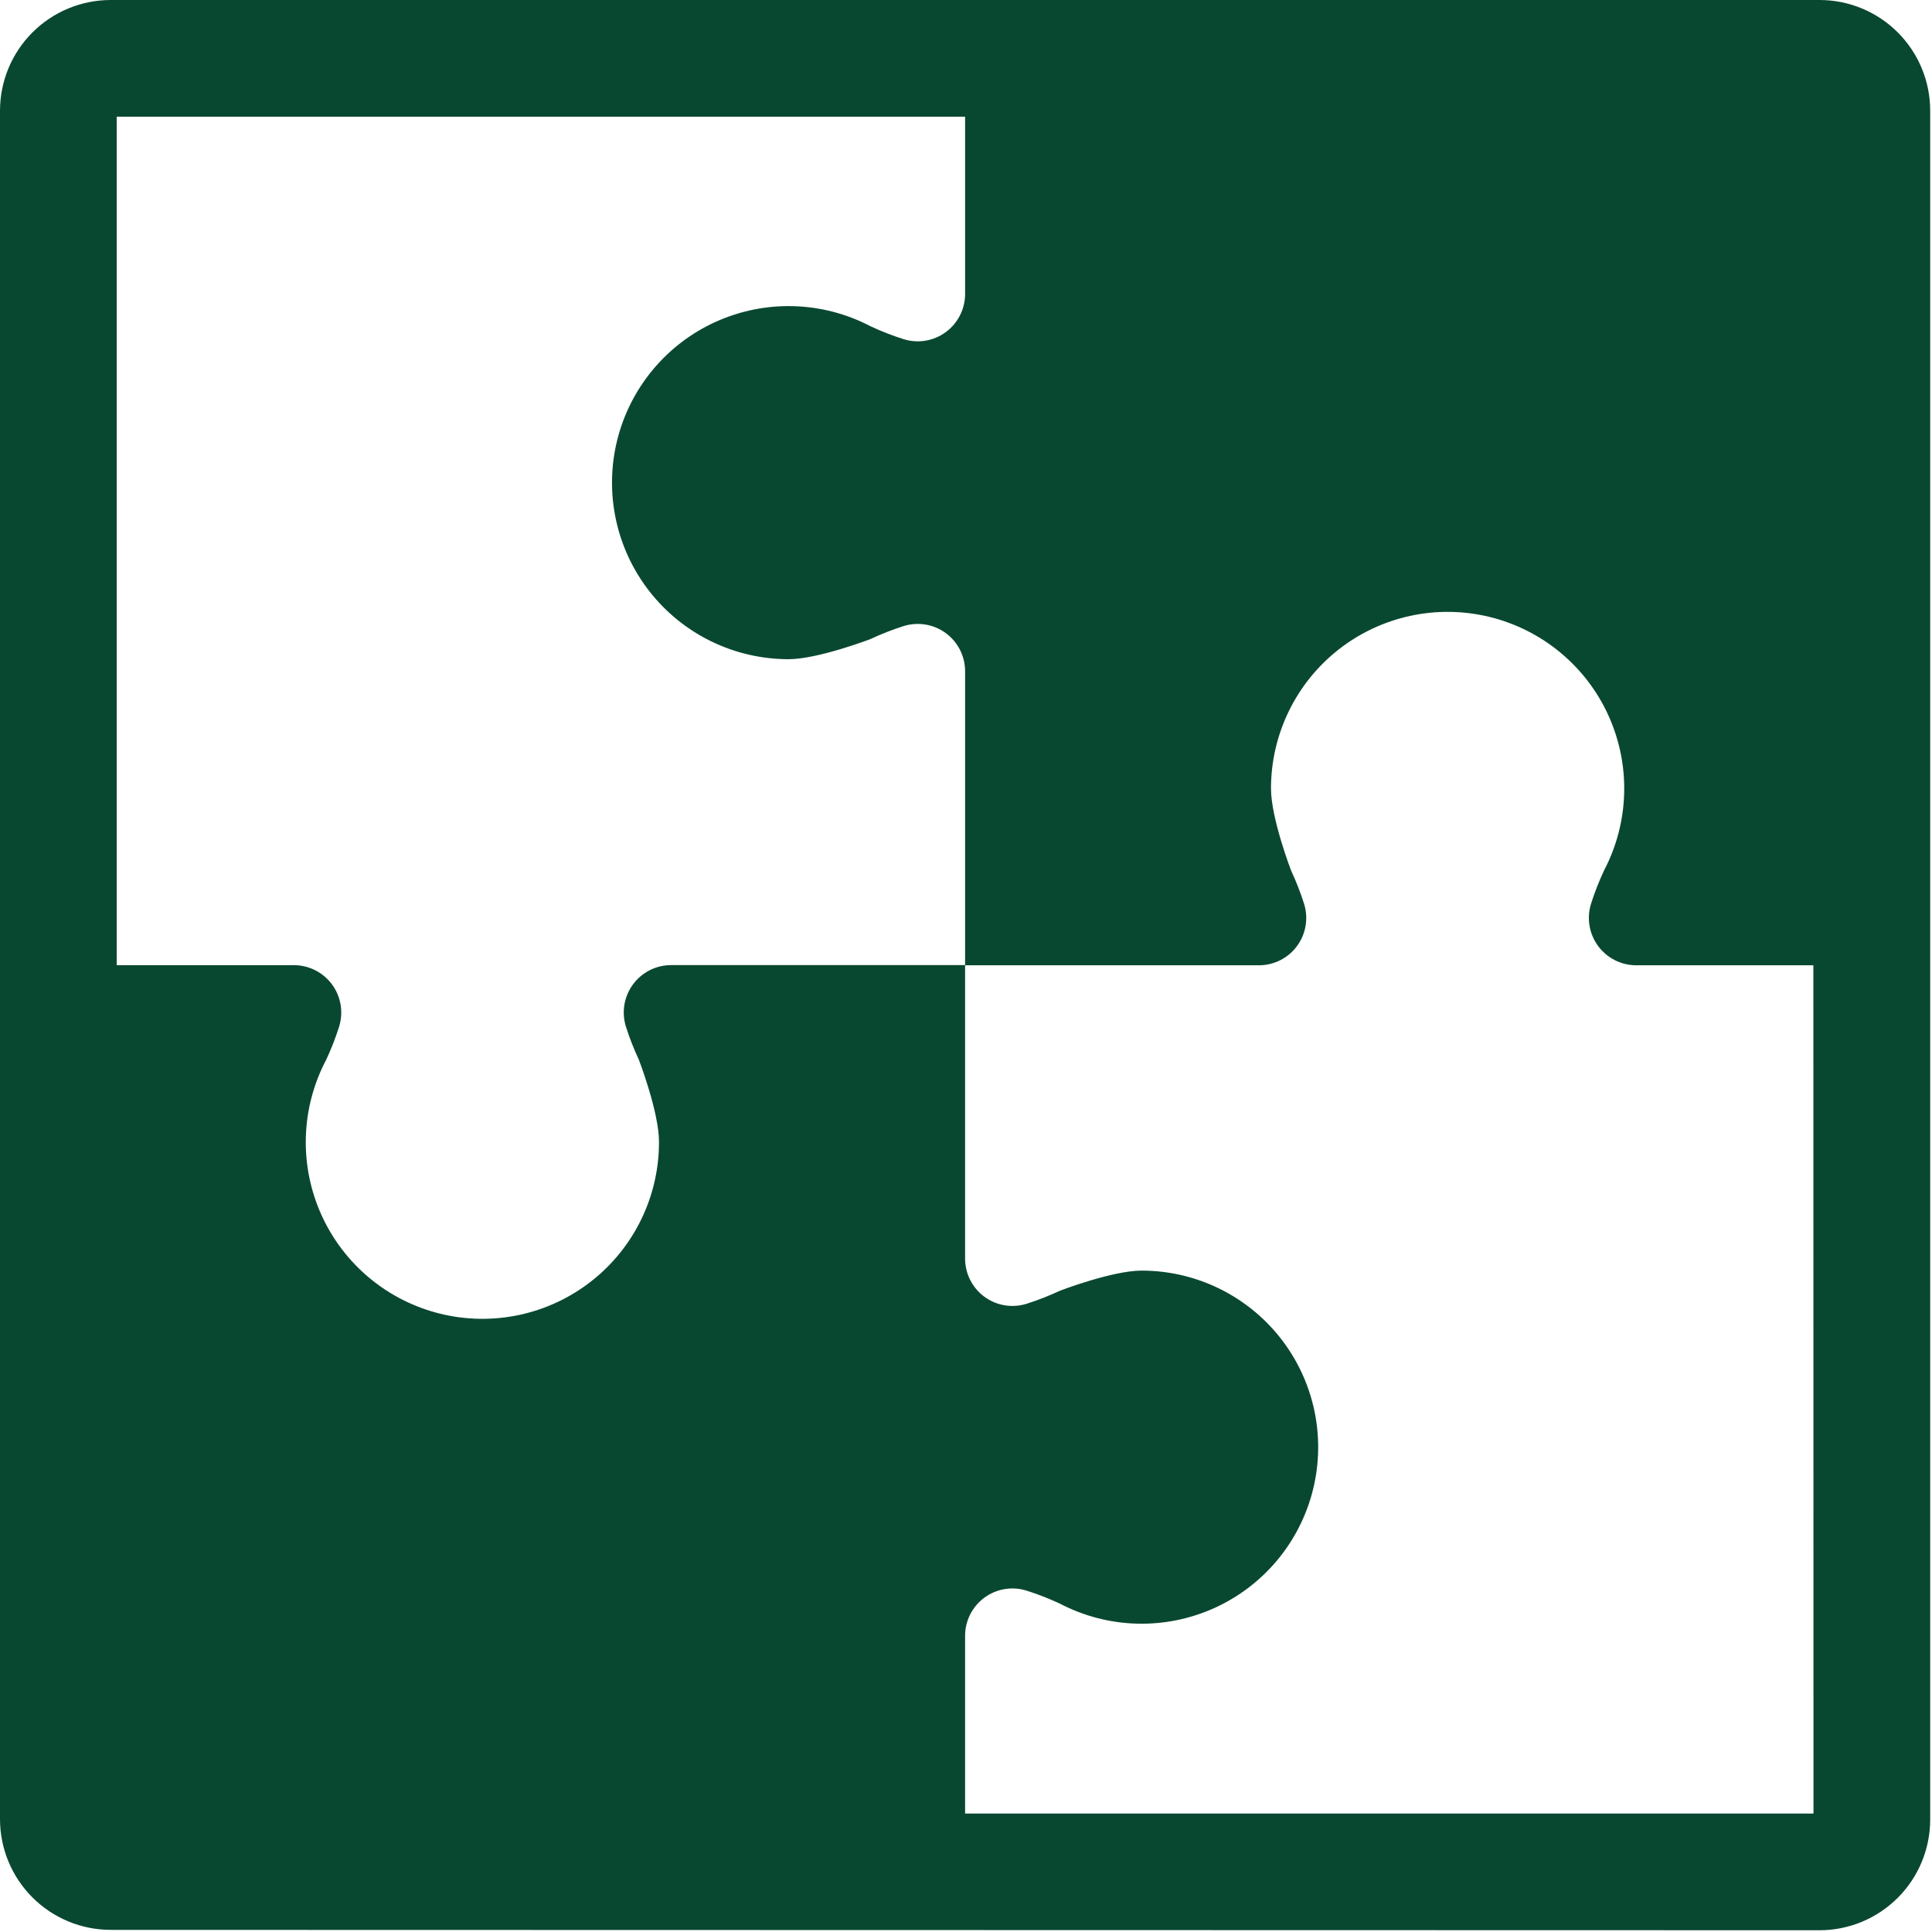 <svg width="918" height="918" viewBox="0 0 918 918" fill="none" xmlns="http://www.w3.org/2000/svg">
<path d="M917.141 52.619C917.145 45.708 915.787 38.864 913.144 32.478C910.501 26.092 906.625 20.29 901.738 15.403C896.851 10.516 891.049 6.64 884.663 3.997C878.277 1.354 871.433 -0.004 864.522 9.02996e-06H52.619C38.664 9.02996e-06 25.28 5.544 15.412 15.412C5.544 25.28 0 38.664 0 52.619V864.368C0 878.323 5.544 891.707 15.412 901.575C25.28 911.443 38.664 916.987 52.619 916.987L864.522 917.172C878.477 917.172 891.861 911.628 901.729 901.76C911.597 891.892 917.141 878.508 917.141 864.553V52.619ZM861.687 861.718H458.571V777.367C458.553 773.827 459.372 770.332 460.96 767.168C462.548 764.003 464.861 761.259 467.71 759.157C470.559 757.055 473.864 755.656 477.357 755.073C480.849 754.49 484.429 754.74 487.807 755.802C493.192 757.515 498.46 759.573 503.58 761.963C514.85 767.857 527.313 771.111 540.026 771.479C552.739 771.847 565.369 769.319 576.961 764.088C588.553 758.857 598.804 751.058 606.939 741.281C615.073 731.505 620.879 720.007 623.916 707.657C626.953 695.307 627.142 682.428 624.469 669.994C621.796 657.56 616.331 645.897 608.487 635.886C600.643 625.875 590.626 617.778 579.192 612.208C567.759 606.639 555.208 603.741 542.49 603.736C528.442 603.736 503.58 613.317 503.58 613.317C498.47 615.704 493.211 617.762 487.838 619.478C484.458 620.547 480.875 620.801 477.378 620.221C473.882 619.641 470.572 618.242 467.719 616.14C464.866 614.038 462.55 611.291 460.96 608.123C459.37 604.956 458.551 601.457 458.571 597.913V458.571H318.981C315.44 458.558 311.945 459.381 308.781 460.973C305.617 462.565 302.873 464.88 300.772 467.732C298.671 470.583 297.272 473.89 296.689 477.383C296.106 480.877 296.355 484.459 297.416 487.838C299.123 493.214 301.182 498.473 303.578 503.58C303.578 503.58 313.128 528.442 313.128 542.49C313.164 555.235 310.296 567.821 304.743 579.293C299.189 590.764 291.096 600.82 281.077 608.697C271.058 616.575 259.376 622.067 246.918 624.756C234.46 627.446 221.553 627.262 209.176 624.22C196.8 621.178 185.279 615.356 175.487 607.198C165.696 599.039 157.891 588.757 152.666 577.132C147.441 565.508 144.932 552.846 145.33 540.107C145.727 527.368 149.022 514.887 154.962 503.611C157.361 498.495 159.419 493.226 161.124 487.838C162.179 484.46 162.423 480.882 161.837 477.393C161.252 473.903 159.852 470.601 157.751 467.753C155.651 464.906 152.909 462.593 149.748 461.003C146.588 459.413 143.096 458.59 139.558 458.601H55.454V55.454H458.571V139.589C458.582 143.127 457.759 146.618 456.168 149.779C454.578 152.94 452.266 155.682 449.418 157.782C446.571 159.883 443.269 161.282 439.779 161.868C436.29 162.454 432.711 162.21 429.334 161.154C423.949 159.443 418.68 157.385 413.561 154.993C402.291 149.099 389.828 145.846 377.115 145.478C364.403 145.11 351.773 147.637 340.18 152.868C328.588 158.1 318.337 165.899 310.202 175.675C302.068 185.451 296.262 196.949 293.225 209.299C290.188 221.649 289.999 234.528 292.672 246.962C295.345 259.396 300.81 271.06 308.654 281.071C316.498 291.082 326.515 299.178 337.949 304.748C349.382 310.318 361.933 313.215 374.651 313.22C388.699 313.22 413.561 303.67 413.561 303.67C418.668 301.274 423.927 299.216 429.303 297.509C432.683 296.441 436.267 296.186 439.763 296.766C443.259 297.346 446.569 298.745 449.422 300.847C452.275 302.949 454.591 305.696 456.181 308.864C457.771 312.031 458.59 315.53 458.571 319.074V458.663H598.314C601.833 458.642 605.299 457.795 608.432 456.19C611.564 454.586 614.277 452.268 616.351 449.424C618.424 446.58 619.802 443.289 620.372 439.816C620.942 436.343 620.688 432.784 619.632 429.427C617.921 424.041 615.863 418.772 613.471 413.653C613.471 413.653 603.921 388.791 603.921 374.743C603.907 362.01 606.792 349.441 612.355 337.987C617.919 326.534 626.016 316.496 636.033 308.636C646.05 300.775 657.725 295.297 670.173 292.616C682.621 289.935 695.515 290.122 707.88 293.163C720.245 296.204 731.756 302.018 741.541 310.166C751.326 318.314 759.128 328.582 764.357 340.192C769.586 351.802 772.105 364.45 771.722 377.177C771.339 389.905 768.066 402.378 762.148 413.653C759.756 418.772 757.698 424.041 755.987 429.427C754.937 432.787 754.689 436.346 755.264 439.819C755.838 443.292 757.219 446.581 759.295 449.424C761.371 452.267 764.084 454.584 767.217 456.188C770.351 457.793 773.816 458.64 777.336 458.663H861.626L861.687 861.718Z" fill="#094830"></path>
</svg>
